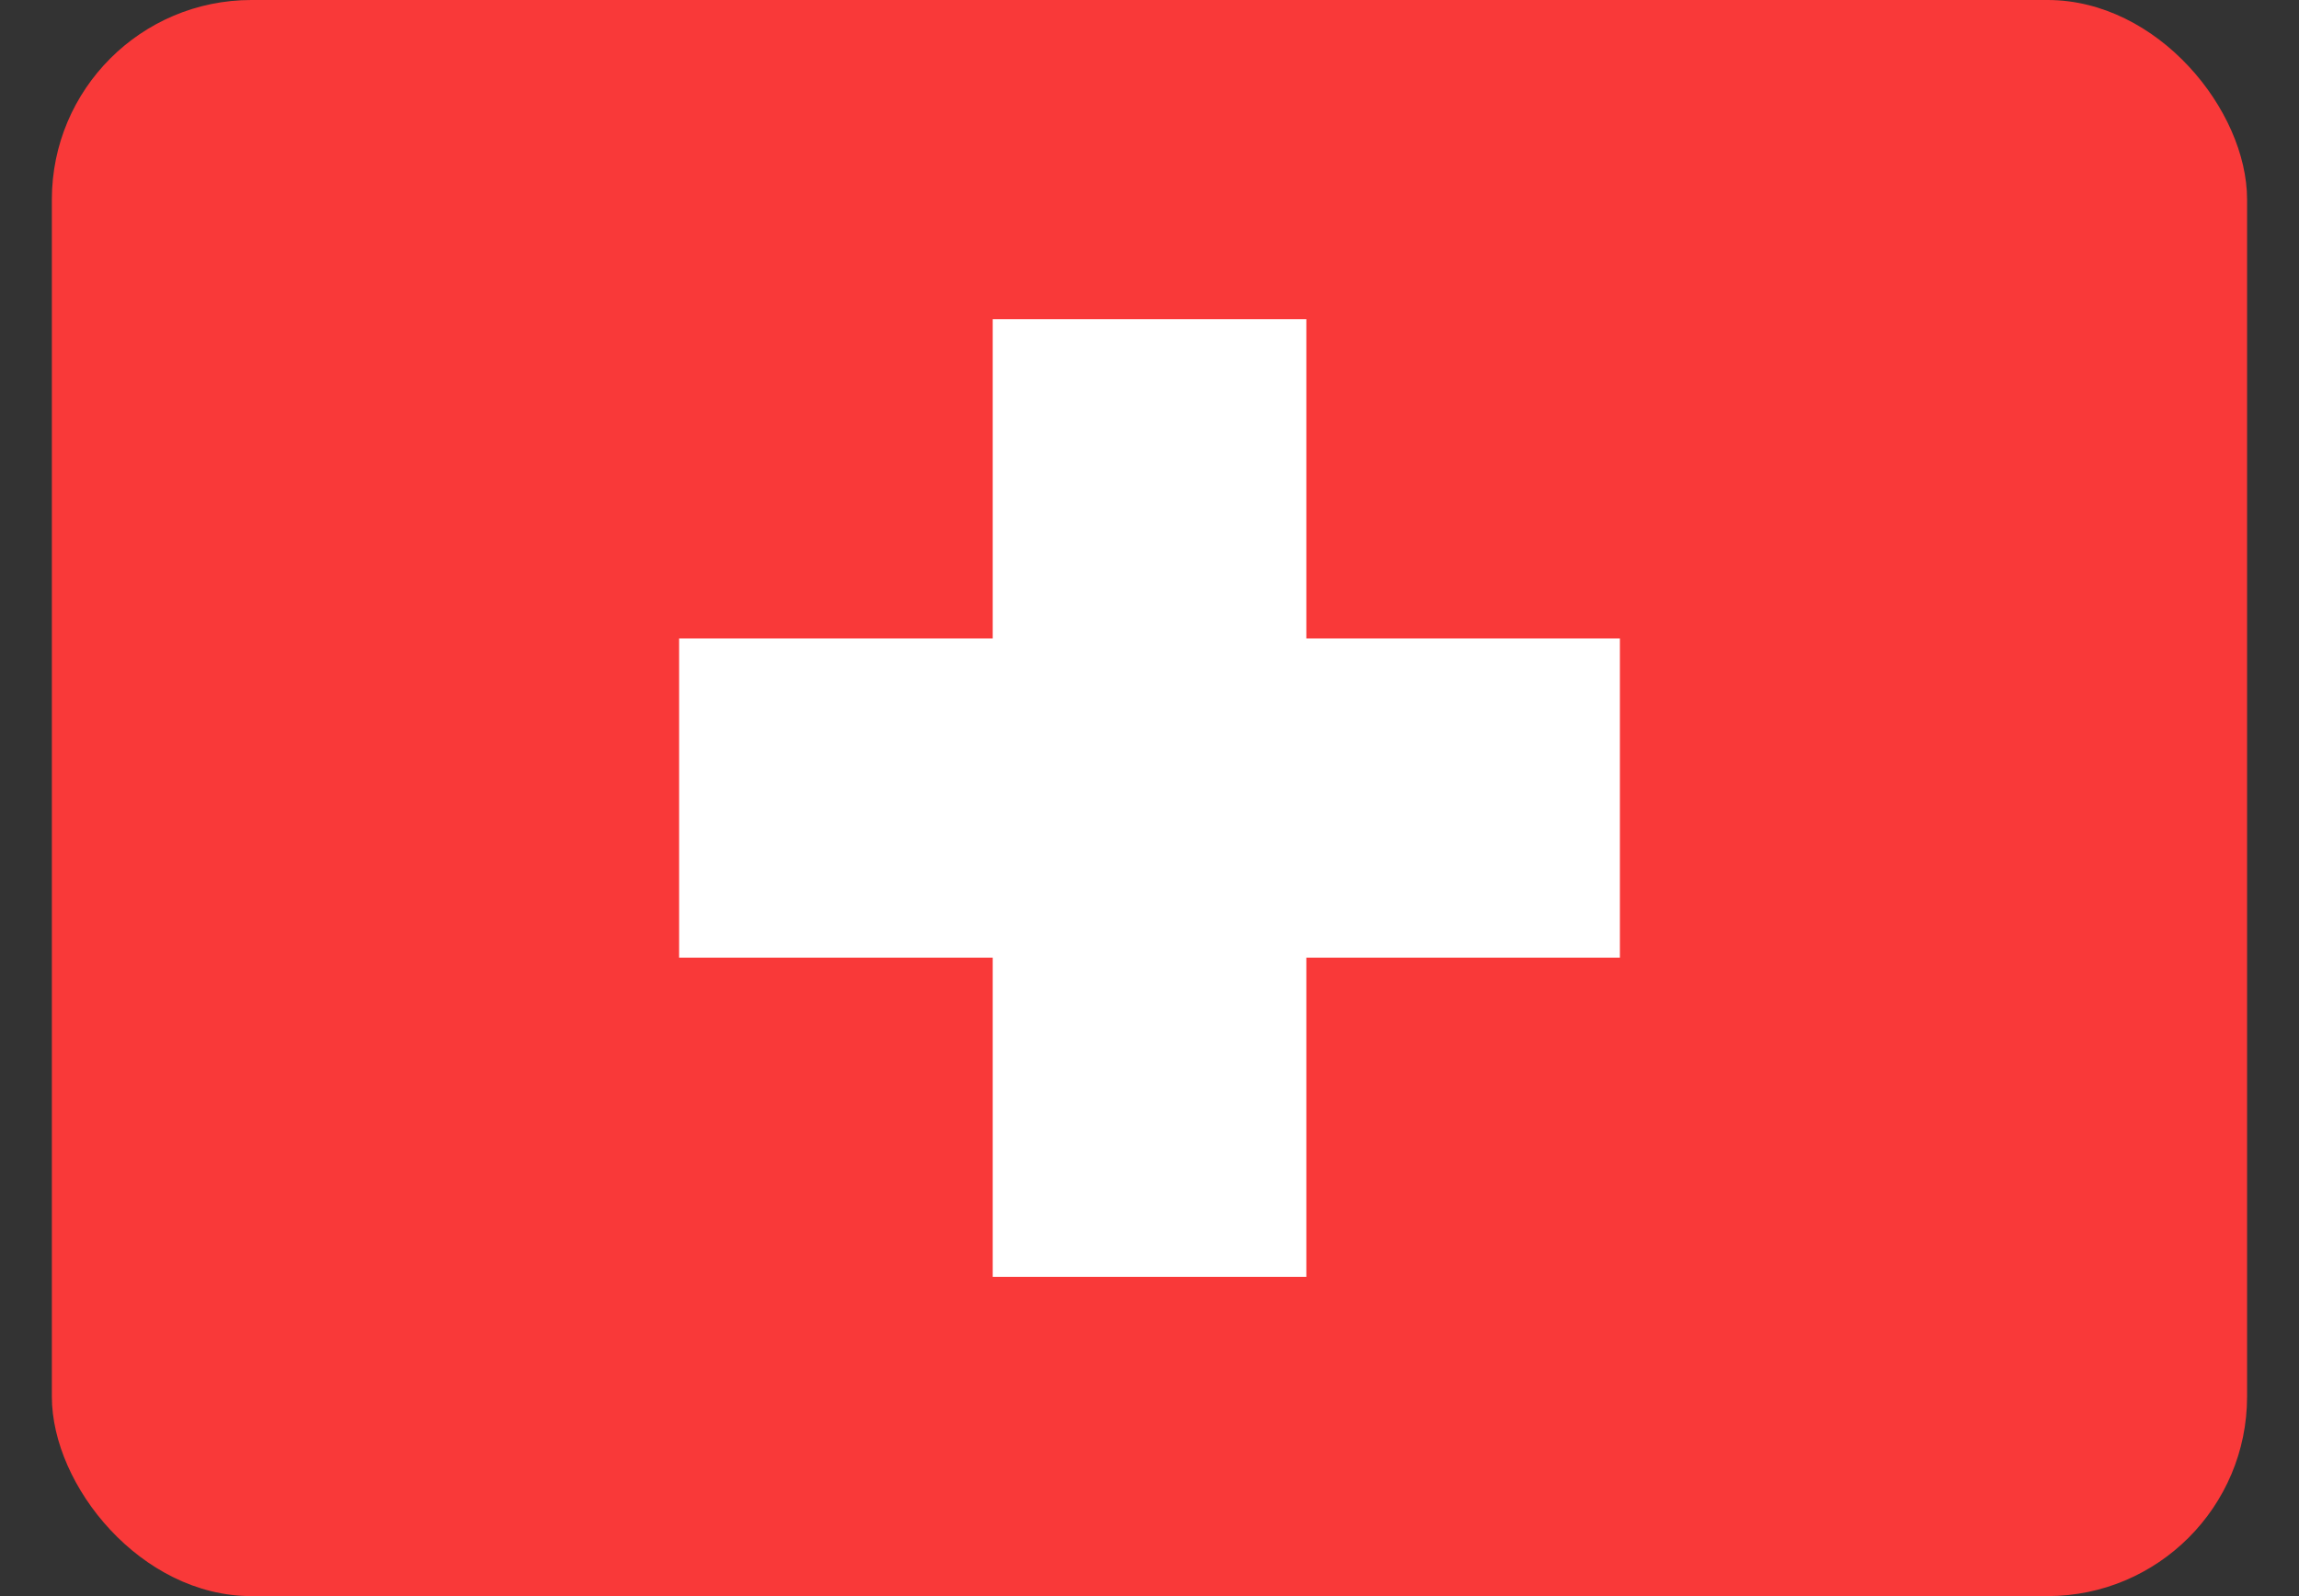 <svg xmlns="http://www.w3.org/2000/svg" width="36" height="25" viewBox="0 0 36 25" fill="none"><rect x="0" y="0" width="36" height="25" fill="#333333" stroke="none"/><g clip-path="url(#clip0_149_921)"><rect width="34.375" height="25" transform="translate(0.812)" fill="#F93939"></rect><path fill-rule="evenodd" clip-rule="evenodd" d="M15.545 10H10.634V15H15.545V20H20.456V15H25.366V10H20.456V5H15.545V10Z" fill="white"></path></g><defs><clipPath id="clip0_149_921"><rect x="0.812" width="34.375" height="25" rx="3.125" fill="white"></rect></clipPath></defs></svg>